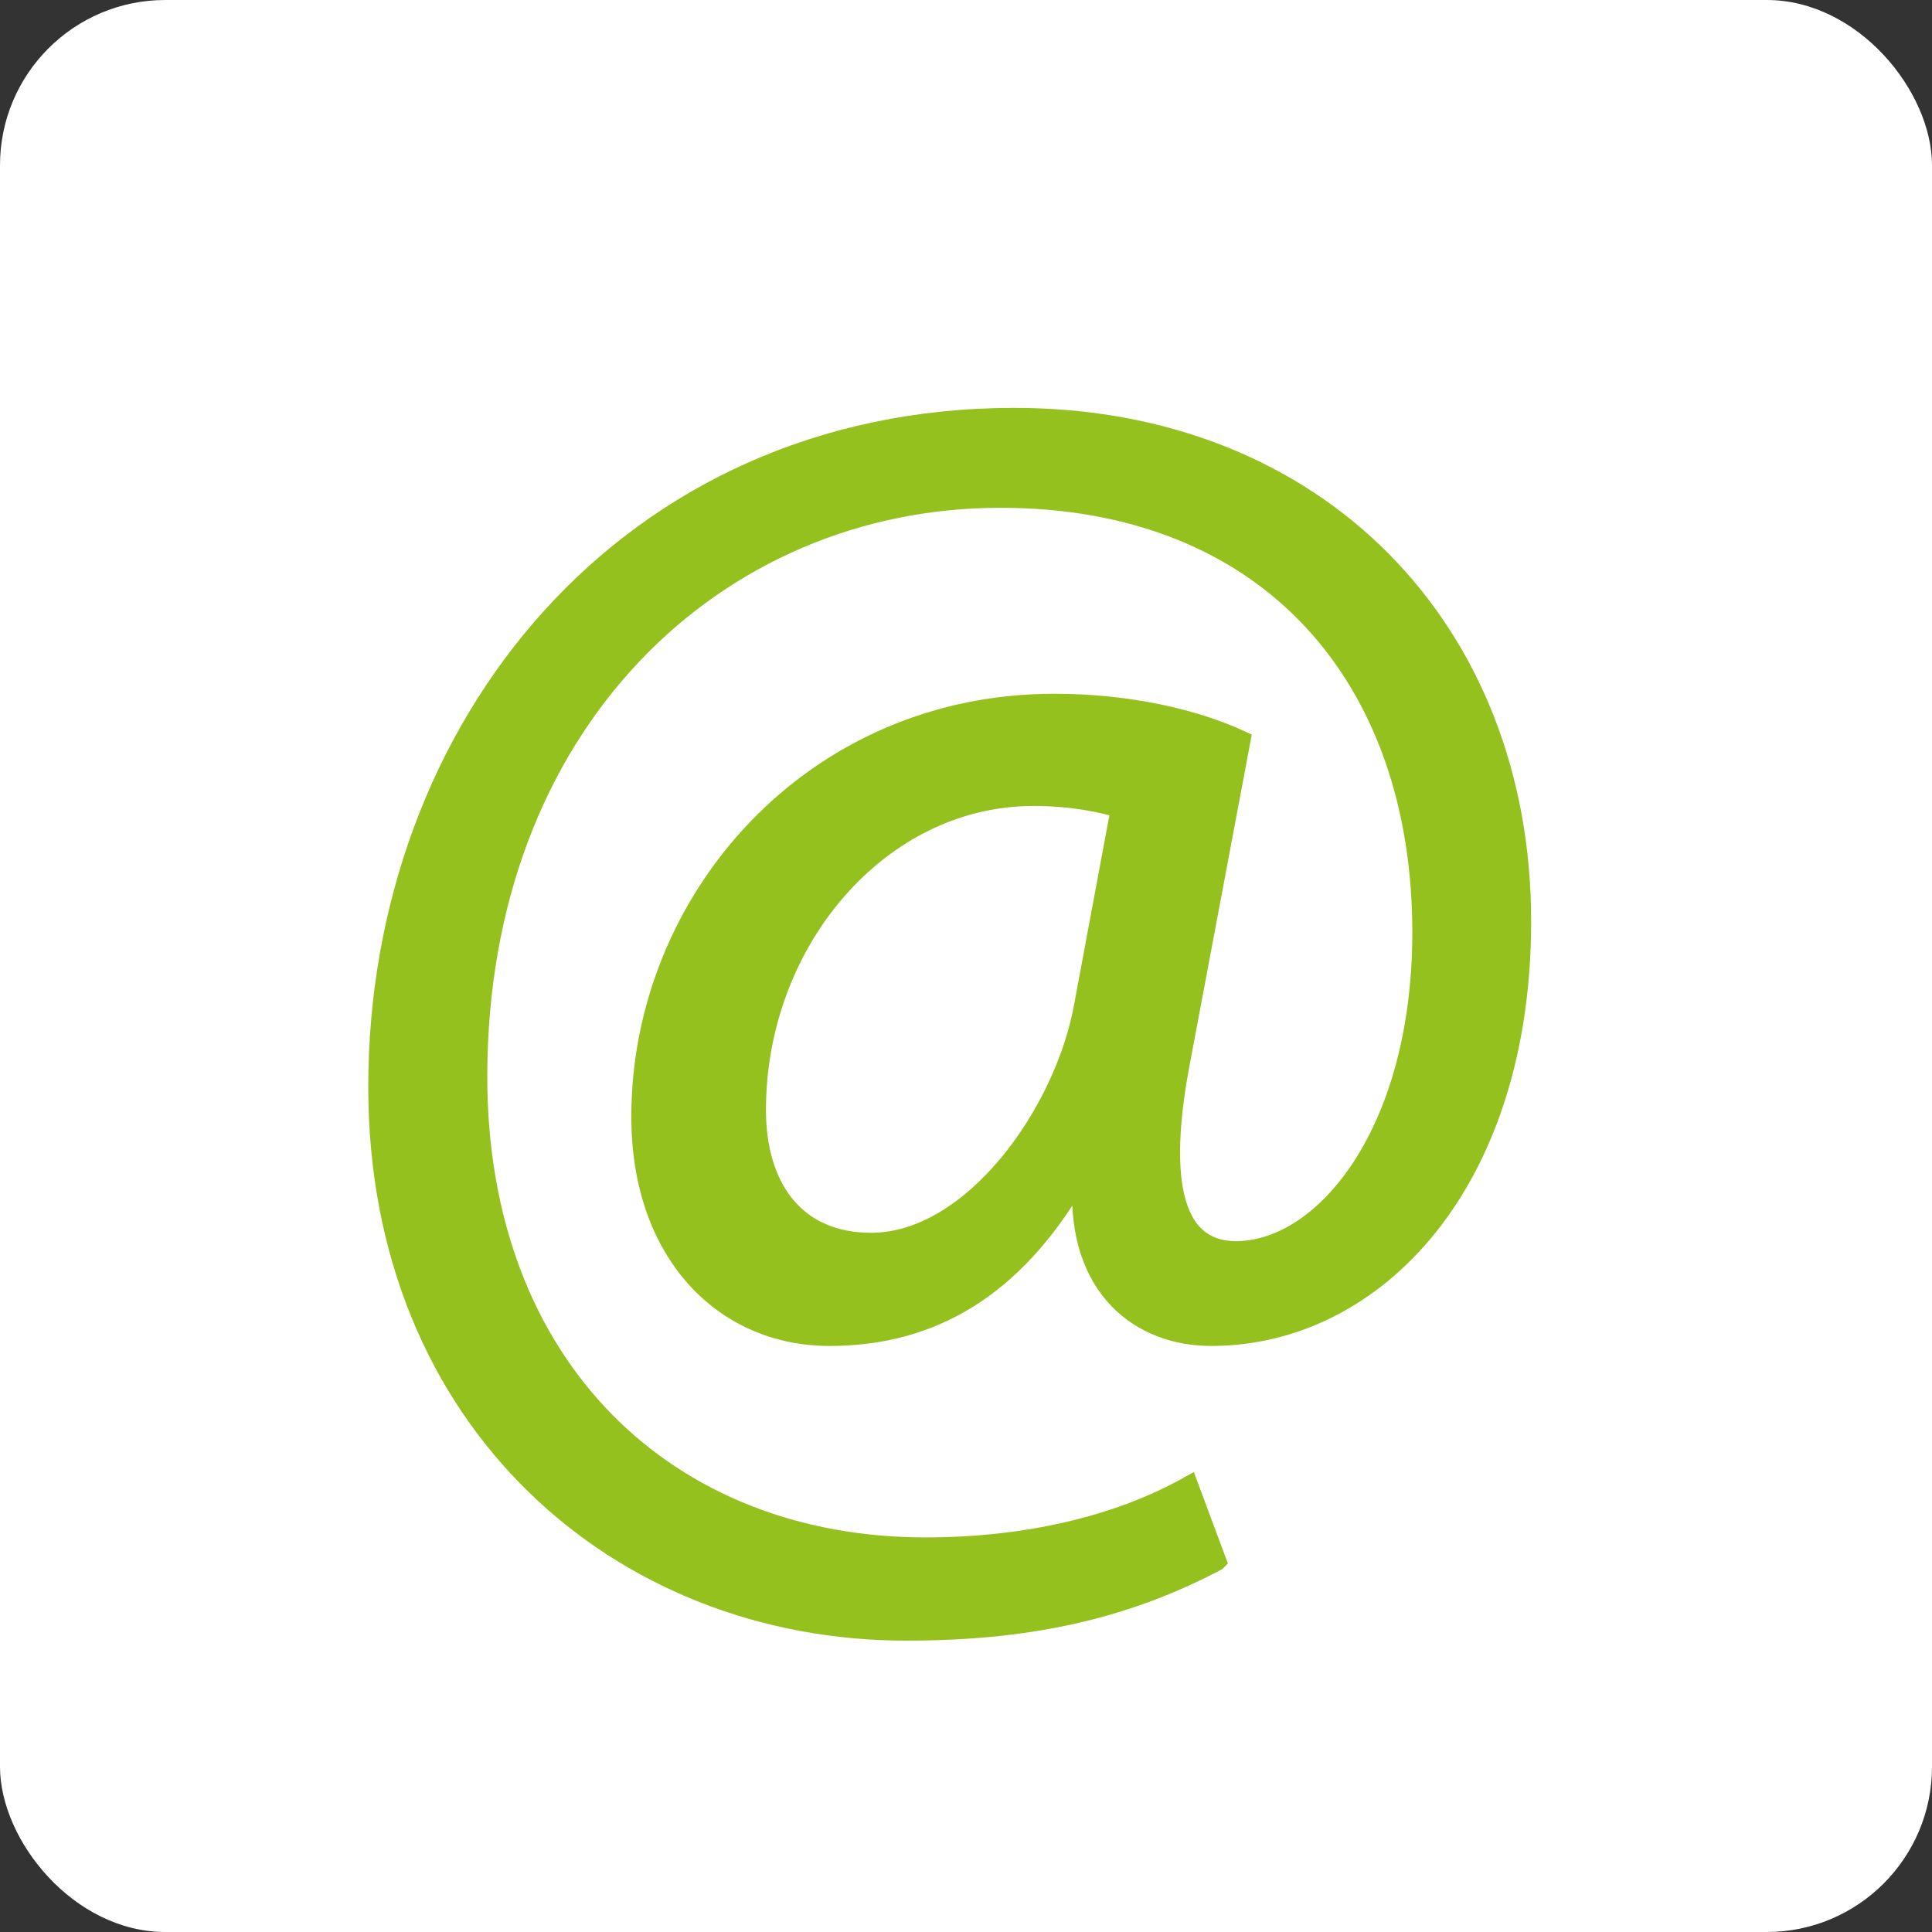 <?xml version="1.0" encoding="UTF-8"?><svg id="Ebene_1" xmlns="http://www.w3.org/2000/svg" viewBox="0 0 99 99"><rect x="0" y="0" width="99" height="99" fill="#333333" stroke="none"/><defs><style>.cls-1{fill:#95c11f;stroke:#95c11f;stroke-miterlimit:10;}.cls-2{fill:#fff;stroke-width:0px;}</style></defs><rect class="cls-2" width="99" height="99" rx="8.47" ry="8.47"/><path class="cls-1" d="M62.33,80c-4.91,2.59-9.91,3.57-15.9,3.57-14.65,0-27.06-10.72-27.06-27.87,0-18.4,12.77-34.3,32.6-34.3,15.54,0,25.99,10.9,25.99,25.81,0,13.4-7.5,21.26-15.9,21.26-3.57,0-6.88-2.41-6.61-7.86h-.36c-3.13,5.27-7.23,7.86-12.59,7.86s-9.65-4.2-9.65-11.25c0-11.07,8.75-21.17,21.17-21.17,3.84,0,7.23.8,9.56,1.88l-3.04,16.17c-1.34,6.79-.27,9.91,2.68,10,4.56.09,9.65-5.98,9.65-16.34,0-12.95-7.77-22.24-21.61-22.24-14.56,0-26.79,11.52-26.79,29.65,0,14.91,9.74,24.11,22.95,24.11,5.09,0,9.82-1.07,13.49-3.13l1.43,3.84ZM57.42,41.42c-.89-.27-2.41-.62-4.47-.62-7.86,0-14.2,7.41-14.2,16.08,0,3.93,1.96,6.79,5.89,6.79,5.18,0,9.91-6.61,10.9-12.15l1.88-10.09Z"/></svg>